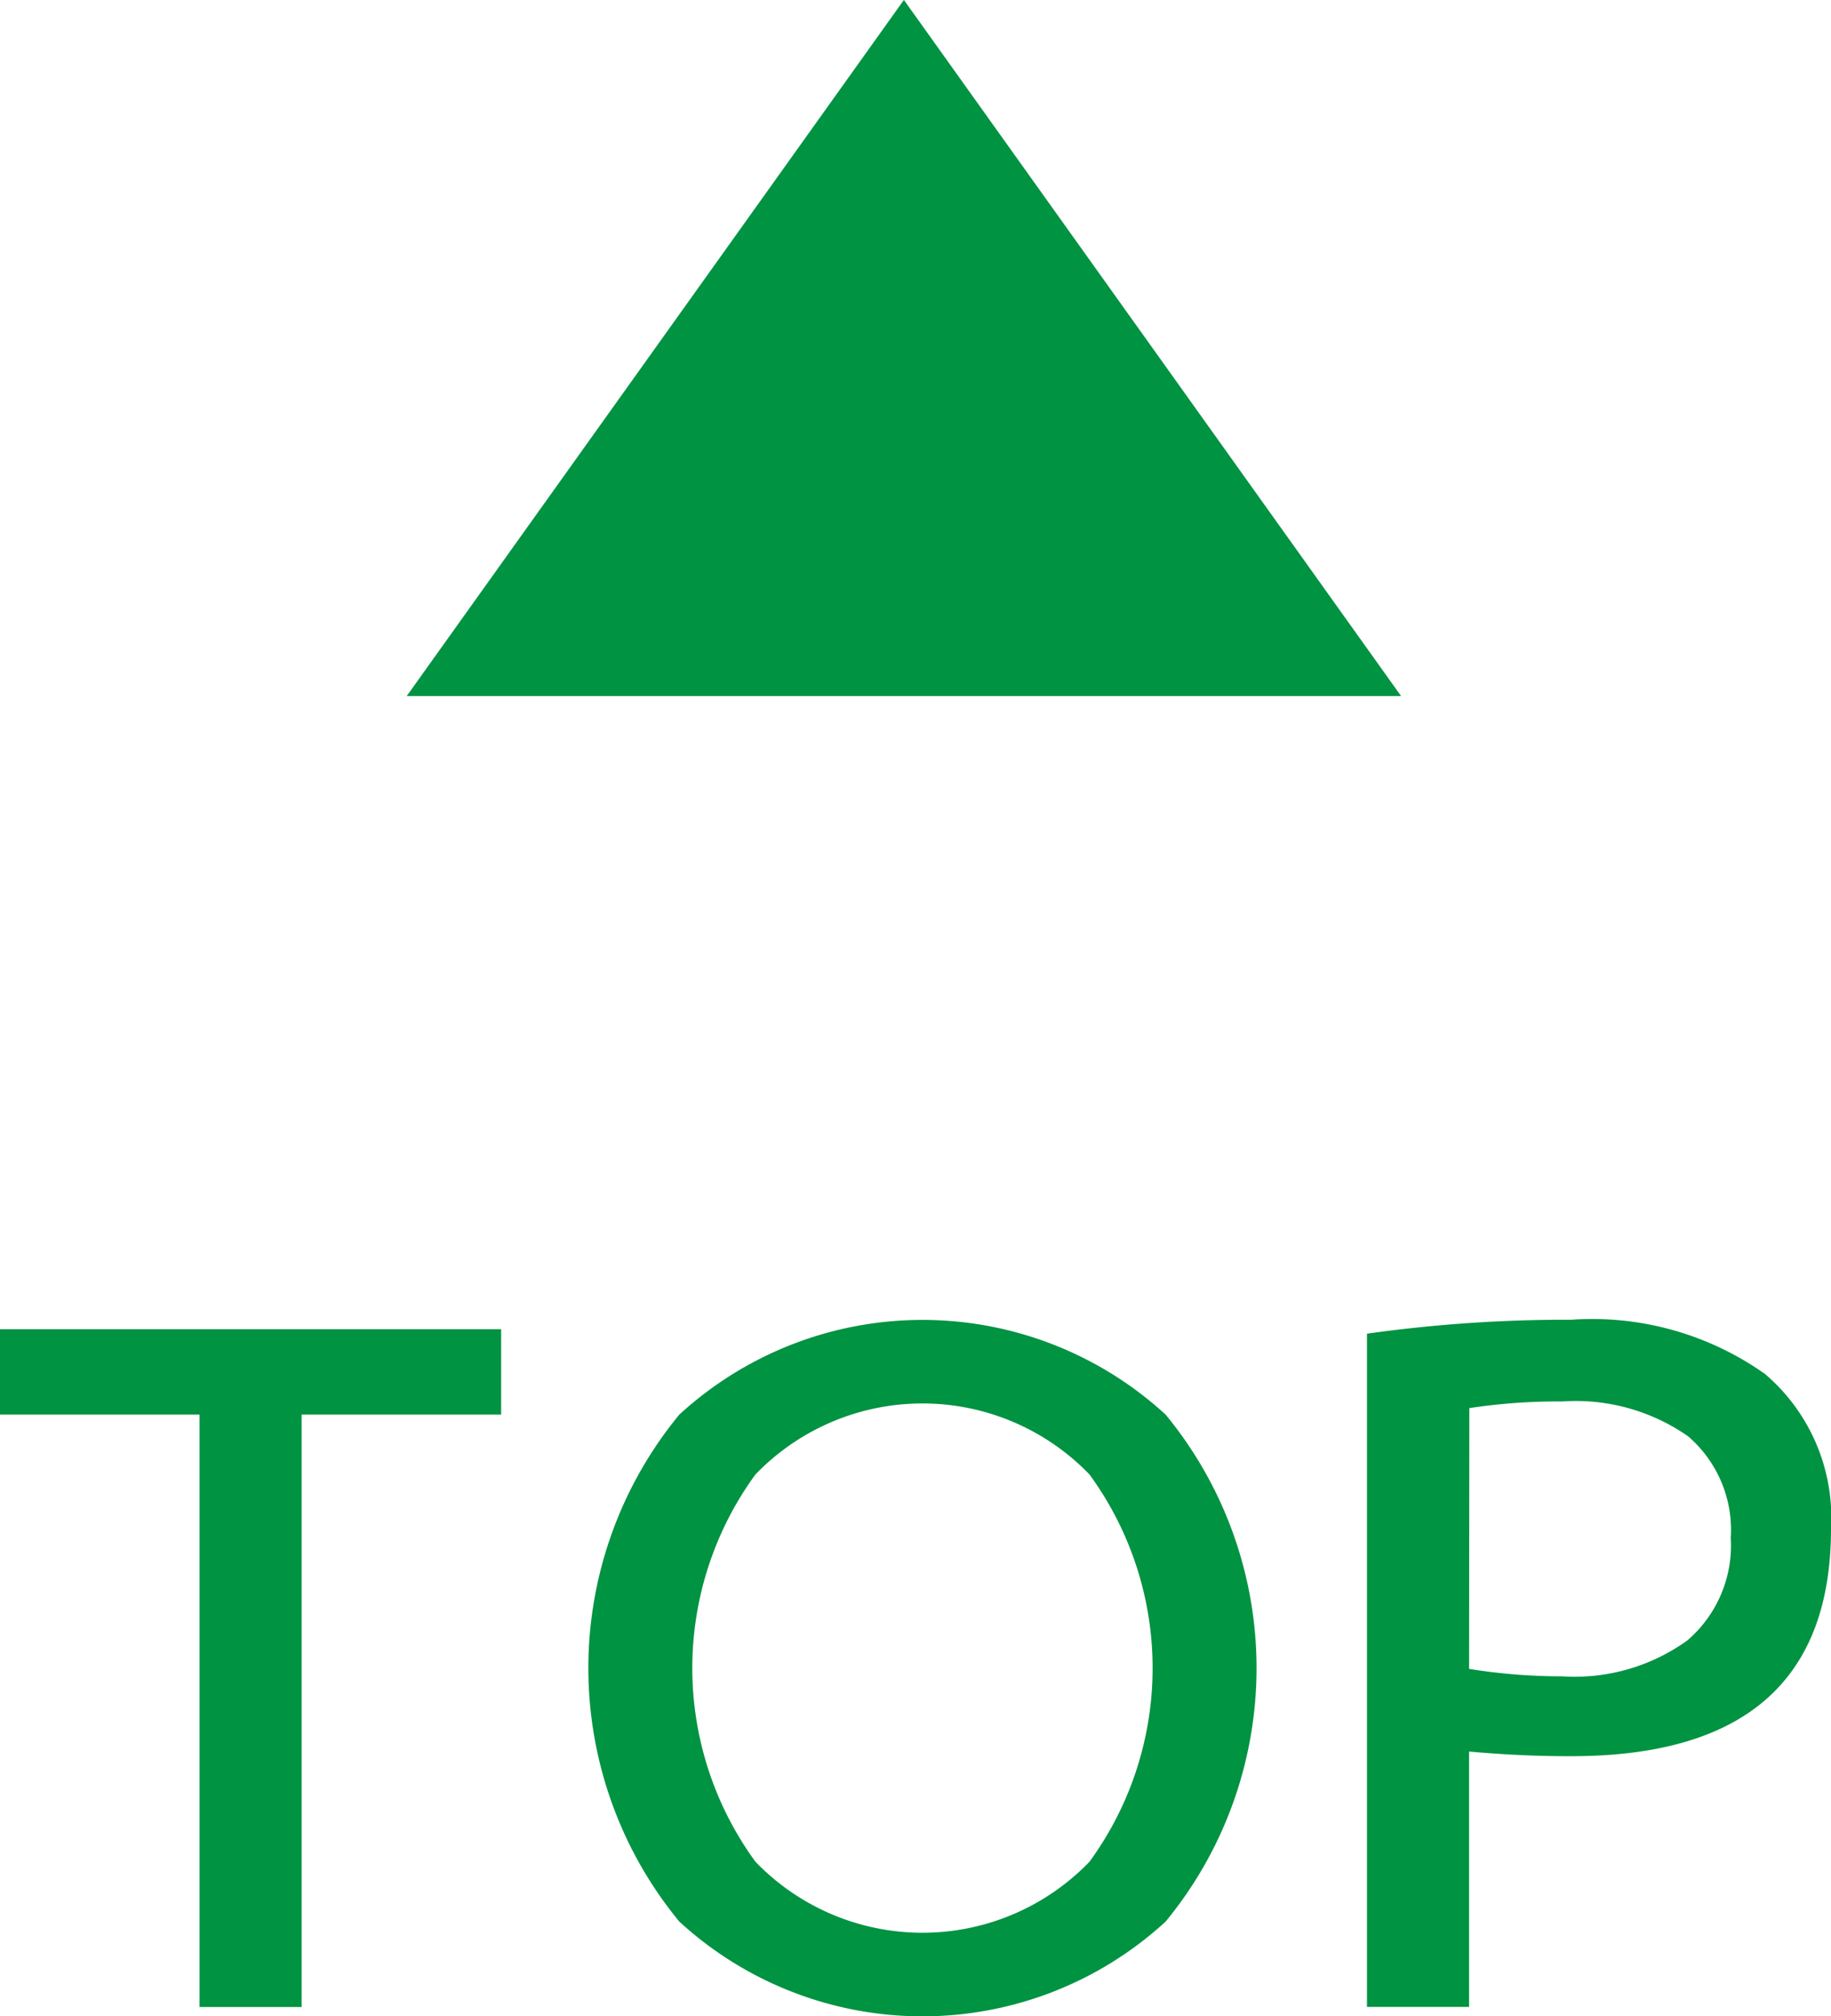<svg xmlns="http://www.w3.org/2000/svg" width="27.622" height="30.4" viewBox="0 0 27.622 30.4">
  <g id="グループ_181" data-name="グループ 181" transform="translate(-1391.364 -7315.492)">
    <g id="グループ_180" data-name="グループ 180">
      <g id="グループ_179" data-name="グループ 179">
        <path id="パス_2249" data-name="パス 2249" d="M1391.364,7335.532h7.56v1.288h-3.01v8.932h-1.54v-8.932h-3.01Z" fill="#009342"/>
        <path id="パス_2250" data-name="パス 2250" d="M1401.612,7336.82a5.426,5.426,0,0,1,7.336,0,6.01,6.01,0,0,1,0,7.644,5.424,5.424,0,0,1-7.336,0,6.009,6.009,0,0,1,0-7.644Zm1.148,6.741a3.5,3.5,0,0,0,5.04,0,4.951,4.951,0,0,0,0-5.838,3.5,3.5,0,0,0-5.04,0,4.951,4.951,0,0,0,0,5.838Z" fill="#009342"/>
        <path id="パス_2251" data-name="パス 2251" d="M1413.526,7341.9v3.85h-1.54V7335.6a21.564,21.564,0,0,1,3.08-.21,4.511,4.511,0,0,1,2.926.819,2.848,2.848,0,0,1,.994,2.331q0,3.431-3.92,3.43Q1414.324,7341.972,1413.526,7341.9Zm0-1.246a8.787,8.787,0,0,0,1.4.112,2.913,2.913,0,0,0,1.89-.539,1.886,1.886,0,0,0,.658-1.547,1.863,1.863,0,0,0-.644-1.533,2.96,2.96,0,0,0-1.9-.525,8.853,8.853,0,0,0-1.4.1Z" fill="#009342"/>
      </g>
    </g>
    <path id="パス_2252" data-name="パス 2252" d="M1412.5,7325.986l-7.5-10.495-7.5,10.495Z" fill="#009342"/>
  </g>
</svg>
